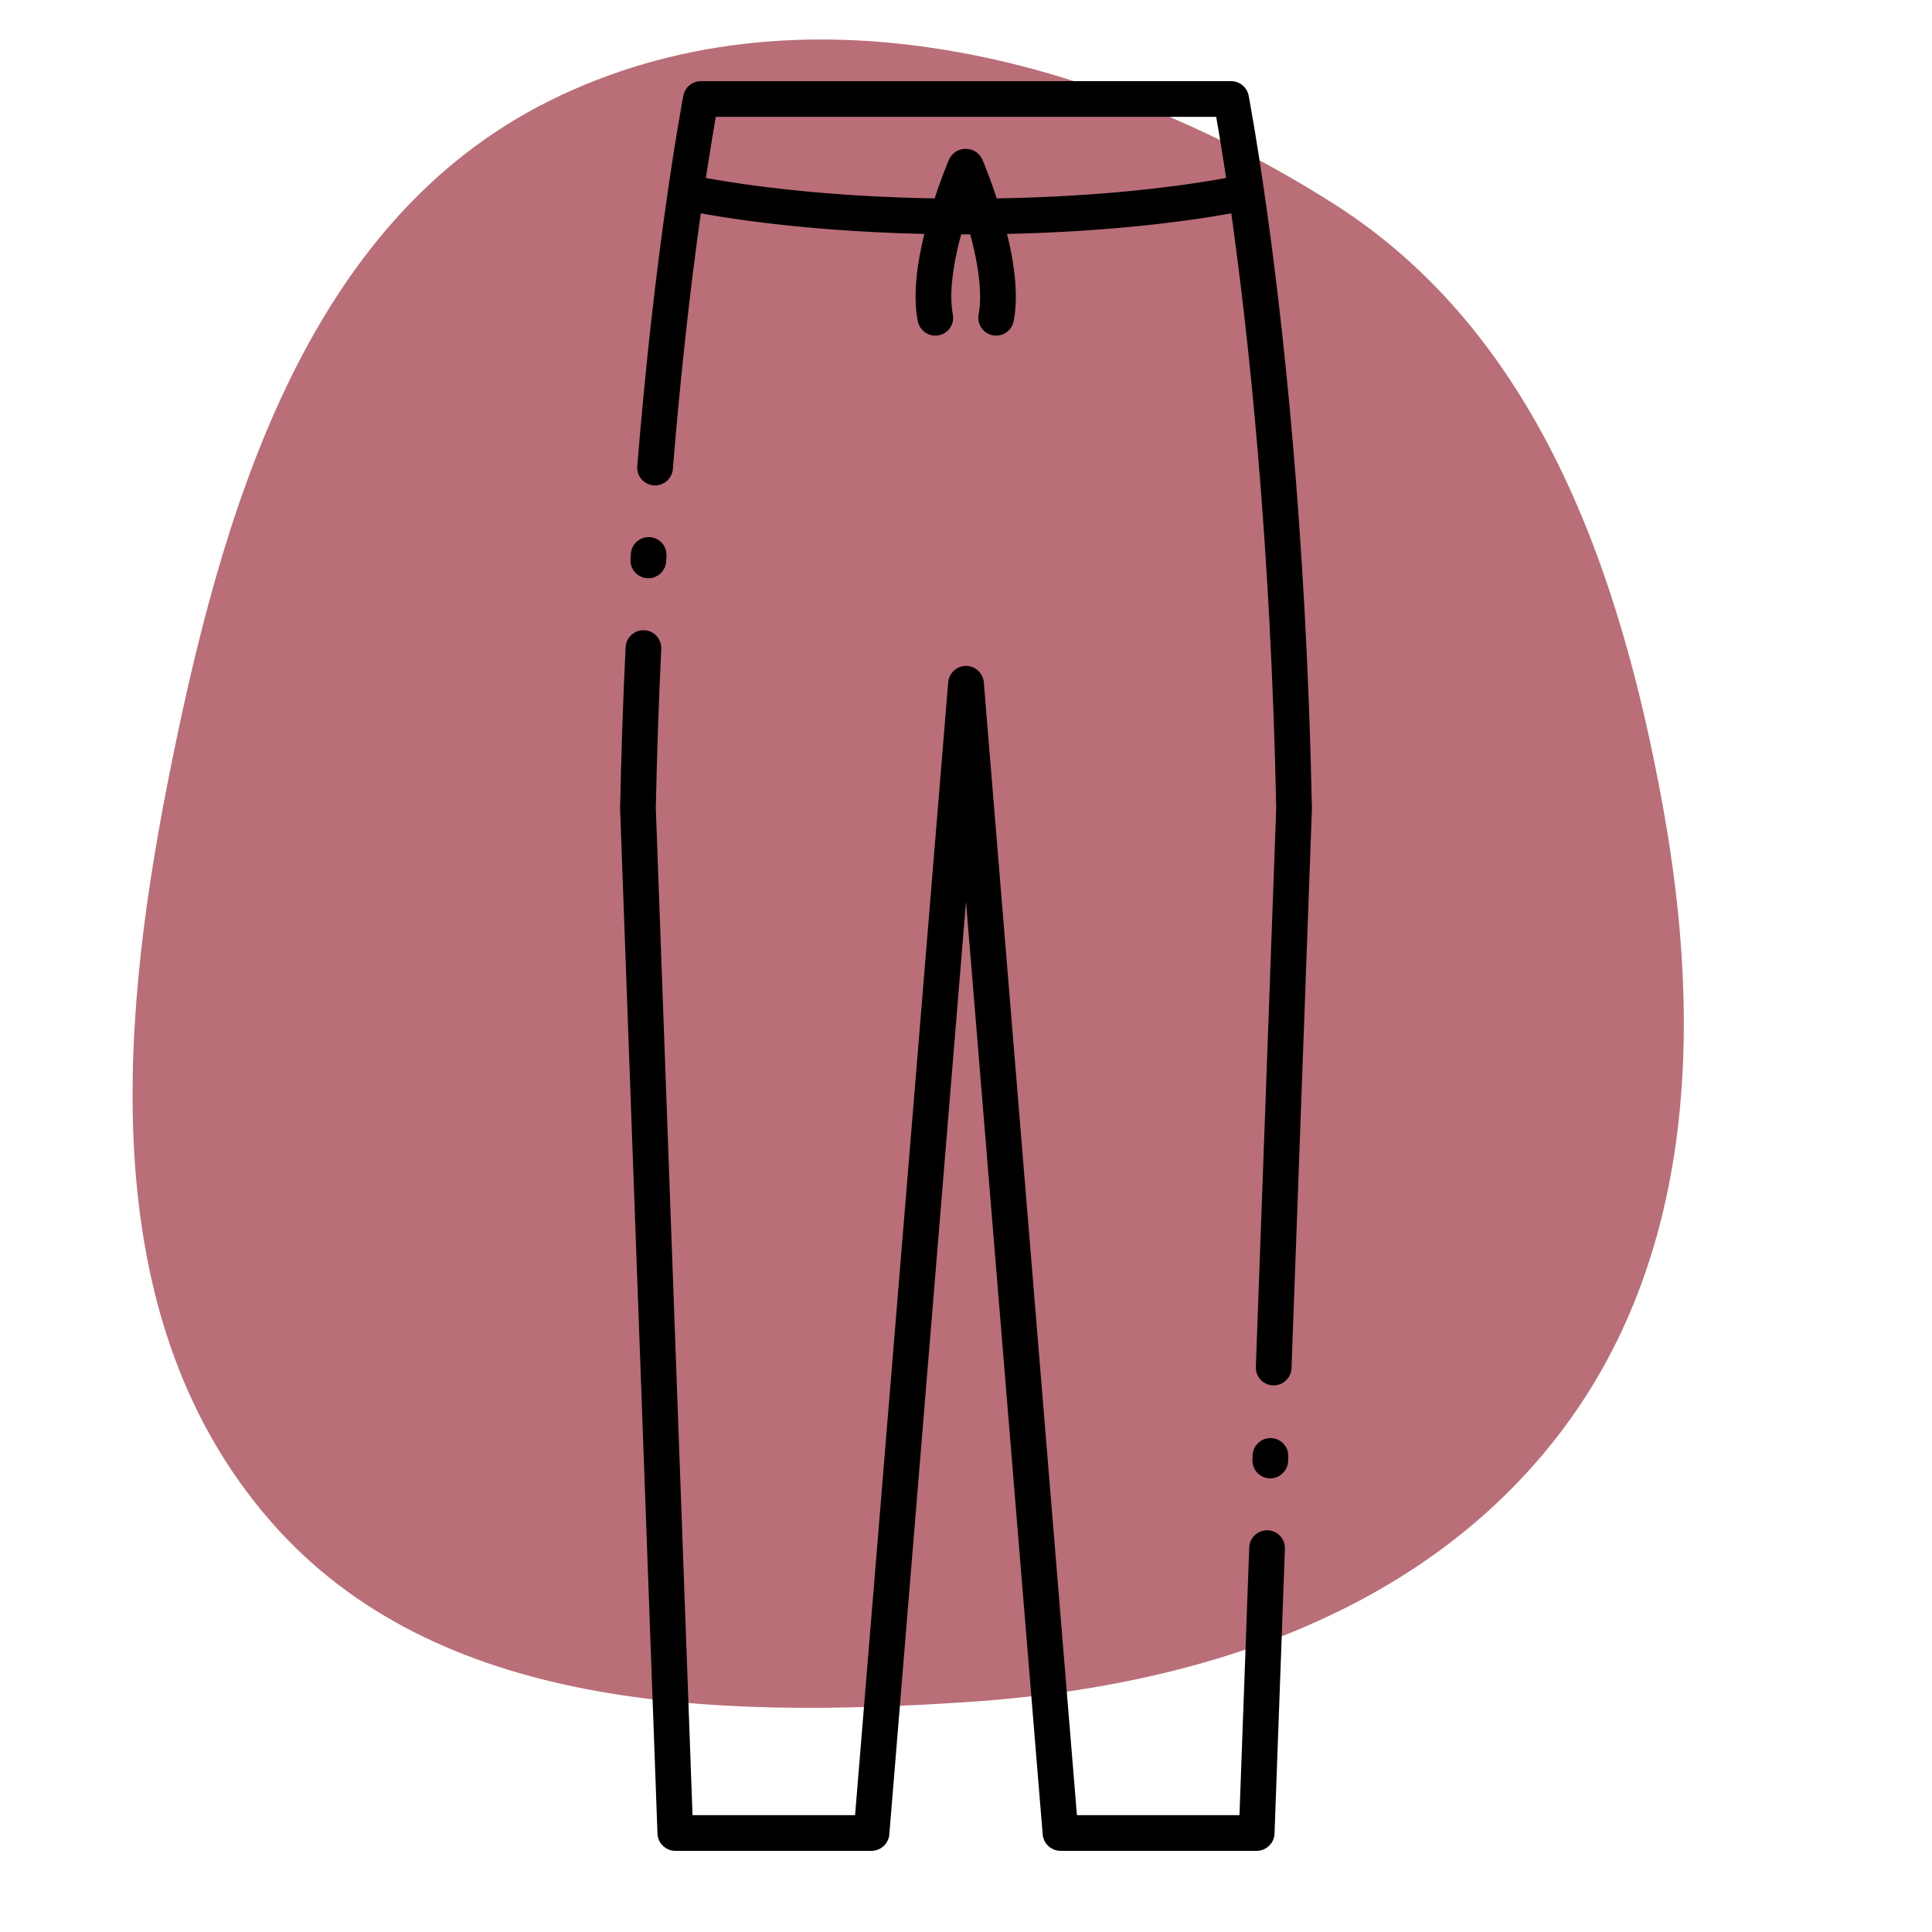 <!DOCTYPE svg PUBLIC "-//W3C//DTD SVG 1.1//EN" "http://www.w3.org/Graphics/SVG/1.1/DTD/svg11.dtd">
<!-- Uploaded to: SVG Repo, www.svgrepo.com, Transformed by: SVG Repo Mixer Tools -->
<svg fill="#000000" width="800px" height="800px" viewBox="0 0 512.00 512.00" enable-background="new 0 0 512 512" id="Pants" version="1.1" xml:space="preserve" xmlns="http://www.w3.org/2000/svg" xmlns:xlink="http://www.w3.org/1999/xlink" stroke="#000000" stroke-width="2.56">
<g id="SVGRepo_bgCarrier" stroke-width="0">
<path transform="translate(0, 0), scale(16)" d="M16,28.193C19.753,27.949,23.475,26.772,25.786,23.804C28.066,20.874,28.206,17.018,27.544,13.365C26.832,9.435,25.456,5.509,22.082,3.37C18.204,0.911,13.21,-0.376,9.099,1.671C5.031,3.696,3.651,8.522,2.774,12.981C1.94,17.223,1.64,21.928,4.476,25.19C7.216,28.342,11.832,28.464,16,28.193" fill="#B96E78" strokewidth="0"/>
</g>
<g id="SVGRepo_tracerCarrier" stroke-linecap="round" stroke-linejoin="round"/>
<g id="SVGRepo_iconCarrier"> <g> <path d="M171.597,151.958c0.073,0.005,0.146,0.007,0.219,0.007c1.807,0,3.325-1.406,3.439-3.234l0.094-1.443 c0.123-1.901-1.317-3.543-3.219-3.668c-1.896-0.113-3.544,1.317-3.668,3.219l-0.093,1.461 C168.25,150.201,169.695,151.839,171.597,151.958z"/> <path d="M333.692,50.508c-0.004-0.032-0.01-0.063-0.015-0.095l-0.104-0.722c-0.05-0.35-0.1-0.69-0.146-0.978 c-0.005-0.037-0.01-0.076-0.016-0.113l-0.001-0.001c-0.042-0.312-0.088-0.621-0.135-0.928l-0.634-4.187 c-0.084-0.562-0.168-1.113-0.25-1.625l-0.491-3.056c-0.106-0.692-0.214-1.36-0.311-1.936c-0.052-0.354-0.108-0.698-0.163-1.035 l-0.106-0.65c-0.505-3.019-0.951-5.603-1.338-7.805l-0.073-0.389c-0.045-0.237-0.088-0.467-0.133-0.688 c-0.034-0.187-0.067-0.372-0.092-0.551c-0.242-1.701-1.698-2.966-3.416-2.966H185.731c-1.719,0-3.176,1.265-3.417,2.966 c-0.024,0.179-0.059,0.364-0.089,0.542c-0.048,0.229-0.091,0.459-0.136,0.696l-0.085,0.452c-0.375,2.139-0.821,4.723-1.332,7.78 l-0.101,0.611c-0.055,0.337-0.111,0.681-0.152,0.966c-0.107,0.645-0.215,1.313-0.315,1.968l-0.497,3.079 c-0.082,0.525-0.167,1.077-0.25,1.633l-0.635,4.192c-0.049,0.328-0.099,0.658-0.135,0.929c-0.056,0.358-0.108,0.723-0.161,1.091 l-0.089,0.604c-0.007,0.054-0.017,0.111-0.023,0.165c-3.291,22.53-6.035,47.149-8.156,73.175c-0.154,1.899,1.26,3.563,3.158,3.719 c0.096,0.008,0.191,0.011,0.284,0.011c1.779,0,3.288-1.365,3.436-3.17c1.997-24.5,4.554-47.718,7.601-69.159 c17.668,3.281,39.364,5.28,61.966,5.709c-2.6,9.911-3.314,18.014-2.124,24.129c0.32,1.647,1.765,2.792,3.383,2.792 c0.218,0,0.44-0.021,0.662-0.065c1.87-0.363,3.092-2.174,2.727-4.045c-1.039-5.344-0.178-13.169,2.482-22.731 c0.756,0.004,1.509,0.011,2.268,0.011c0.702,0,1.401-0.007,2.103-0.01c2.66,9.559,3.526,17.386,2.494,22.736 c-0.361,1.871,0.862,3.68,2.733,4.04c0.22,0.043,0.44,0.064,0.657,0.064c1.62,0,3.065-1.147,3.384-2.798 c1.182-6.116,0.461-14.217-2.138-24.12c22.671-0.421,44.433-2.422,62.139-5.713c4.835,34.029,10.655,88.307,12.114,159.143 l-5.4,148.107c-0.07,1.904,1.418,3.504,3.321,3.573c0.043,0.001,0.085,0.002,0.128,0.002c1.848,0,3.379-1.463,3.446-3.324 l5.403-148.205c0.002-0.065,0.004-0.132,0.002-0.196C344.872,140.363,338.645,84.41,333.692,50.508z M255.865,53.914 c0.018-0.051,0.035-0.102,0.053-0.152c0.017,0.051,0.034,0.102,0.052,0.152C255.935,53.914,255.9,53.914,255.865,53.914z M263.223,53.876c-2.033-6.343-3.963-10.848-4.055-11.059c-0.572-1.331-1.883-2.113-3.25-2.08c-1.365-0.033-2.678,0.749-3.25,2.08 c-0.092,0.211-2.021,4.717-4.056,11.058c-23.024-0.346-45.156-2.339-62.993-5.674l0.563-3.698c0.08-0.539,0.16-1.065,0.242-1.583 l0.492-3.056c0.104-0.665,0.206-1.308,0.321-1.997c0.045-0.313,0.095-0.612,0.144-0.909l0.104-0.636 c0.424-2.537,0.806-4.764,1.133-6.636h134.766c0.331,1.901,0.711,4.11,1.127,6.597l0.109,0.675 c0.049,0.297,0.099,0.597,0.155,0.979c0.103,0.62,0.205,1.263,0.315,1.965l0.487,3.032c0.081,0.504,0.161,1.03,0.241,1.575 l0.562,3.693C308.508,51.547,286.315,53.54,263.223,53.876z"/> <path d="M335.914,406.821c-1.894-0.056-3.503,1.419-3.574,3.322l-2.632,72.17h-45.491l-24.778-301.401 c-0.147-1.789-1.643-3.166-3.438-3.166s-3.292,1.377-3.439,3.166l-24.777,301.401h-45.491l-9.778-268.136 c0.292-14.169,0.778-28.391,1.445-42.269c0.092-1.903-1.377-3.521-3.279-3.612c-0.057-0.003-0.113-0.004-0.168-0.004 c-1.83,0-3.355,1.438-3.443,3.283c-0.673,13.976-1.162,28.293-1.455,42.559c-0.002,0.064,0,0.131,0.002,0.196l9.902,271.559 c0.068,1.854,1.592,3.324,3.448,3.324h51.995c1.797,0,3.292-1.378,3.439-3.167L256,223.303l21.6,262.744 c0.147,1.789,1.643,3.167,3.438,3.167h51.996c1.856,0,3.38-1.47,3.448-3.324l2.753-75.495 C339.306,408.49,337.817,406.891,335.914,406.821z"/> <path d="M336.802,382.384c-1.878-0.052-3.503,1.421-3.571,3.324l-0.043,1.218c-0.069,1.903,1.419,3.502,3.324,3.57 c0.041,0.002,0.084,0.003,0.125,0.003c1.849,0,3.379-1.465,3.445-3.327l0.044-1.217 C340.195,384.052,338.707,382.452,336.802,382.384z"/> </g> </g>
</svg>